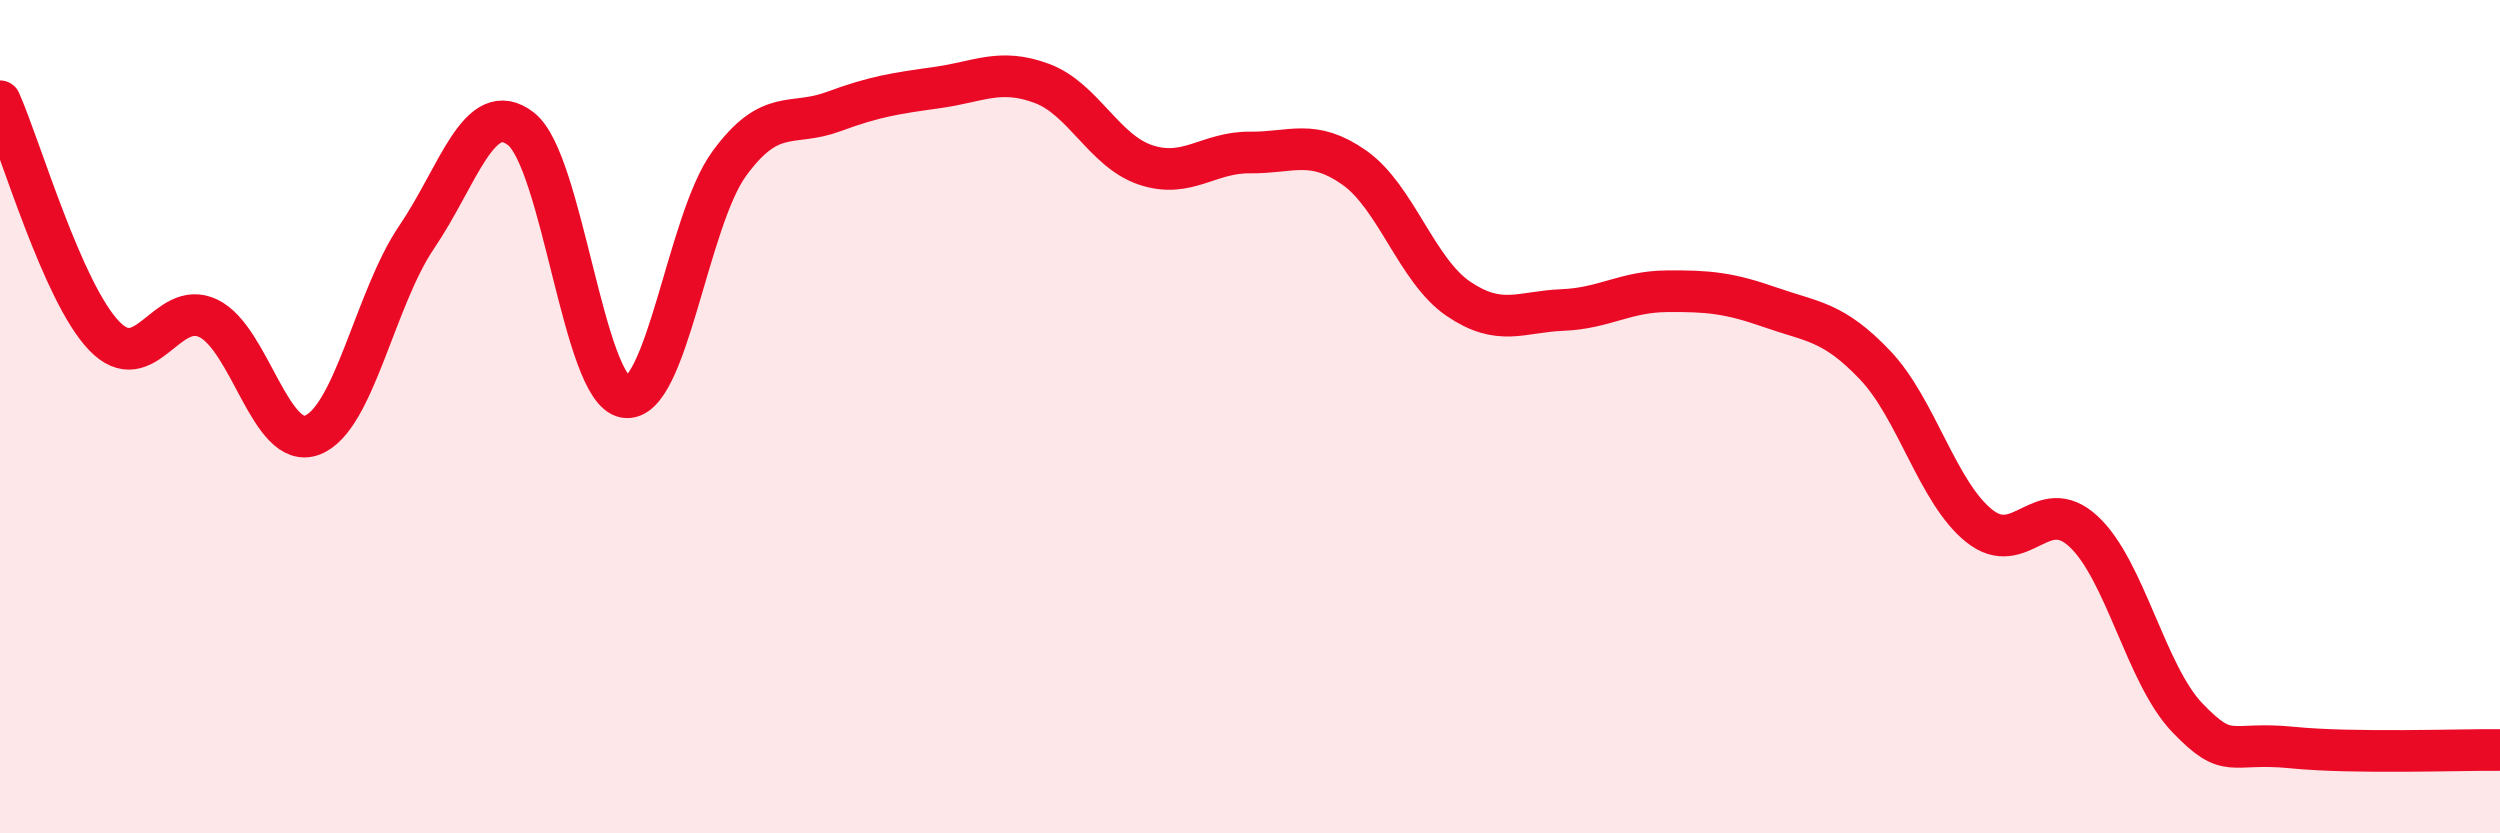 
    <svg width="60" height="20" viewBox="0 0 60 20" xmlns="http://www.w3.org/2000/svg">
      <path
        d="M 0,2.43 C 0.5,3.56 1.5,7.02 2.5,8.06 C 3.5,9.1 4,7.16 5,7.64 C 6,8.12 6.5,10.83 7.5,10.44 C 8.5,10.05 9,7.16 10,5.69 C 11,4.22 11.5,2.32 12.5,3.09 C 13.5,3.86 14,9.36 15,9.53 C 16,9.7 16.5,5.3 17.5,3.93 C 18.5,2.56 19,3.05 20,2.68 C 21,2.31 21.5,2.24 22.5,2.1 C 23.5,1.96 24,1.63 25,2 C 26,2.37 26.5,3.63 27.5,3.96 C 28.5,4.29 29,3.65 30,3.66 C 31,3.67 31.5,3.32 32.5,4.02 C 33.5,4.72 34,6.49 35,7.17 C 36,7.85 36.5,7.48 37.5,7.44 C 38.5,7.4 39,7 40,6.99 C 41,6.98 41.5,7.03 42.5,7.38 C 43.5,7.73 44,7.71 45,8.76 C 46,9.81 46.5,11.82 47.5,12.62 C 48.5,13.42 49,11.83 50,12.75 C 51,13.67 51.5,16.19 52.5,17.23 C 53.5,18.27 53.5,17.79 55,17.94 C 56.5,18.09 59,17.99 60,18L60 20L0 20Z"
        fill="#EB0A25"
        opacity="0.1"
        stroke-linecap="round"
        stroke-linejoin="round"
      />
      <path
        d="M 0,2.43 C 0.5,3.56 1.5,7.02 2.5,8.06 C 3.5,9.1 4,7.16 5,7.64 C 6,8.12 6.5,10.83 7.5,10.44 C 8.5,10.05 9,7.16 10,5.69 C 11,4.22 11.5,2.32 12.5,3.09 C 13.5,3.86 14,9.36 15,9.53 C 16,9.7 16.5,5.3 17.5,3.93 C 18.5,2.56 19,3.05 20,2.68 C 21,2.31 21.5,2.24 22.5,2.1 C 23.5,1.96 24,1.63 25,2 C 26,2.37 26.5,3.63 27.5,3.96 C 28.5,4.29 29,3.65 30,3.66 C 31,3.67 31.5,3.32 32.5,4.02 C 33.5,4.72 34,6.49 35,7.17 C 36,7.85 36.5,7.48 37.5,7.44 C 38.5,7.4 39,7 40,6.99 C 41,6.98 41.5,7.03 42.5,7.38 C 43.5,7.73 44,7.71 45,8.76 C 46,9.81 46.5,11.82 47.5,12.62 C 48.5,13.42 49,11.83 50,12.75 C 51,13.67 51.5,16.19 52.5,17.23 C 53.5,18.27 53.5,17.79 55,17.94 C 56.5,18.09 59,17.99 60,18"
        stroke="#EB0A25"
        stroke-width="1"
        fill="none"
        stroke-linecap="round"
        stroke-linejoin="round"
      />
    </svg>
  